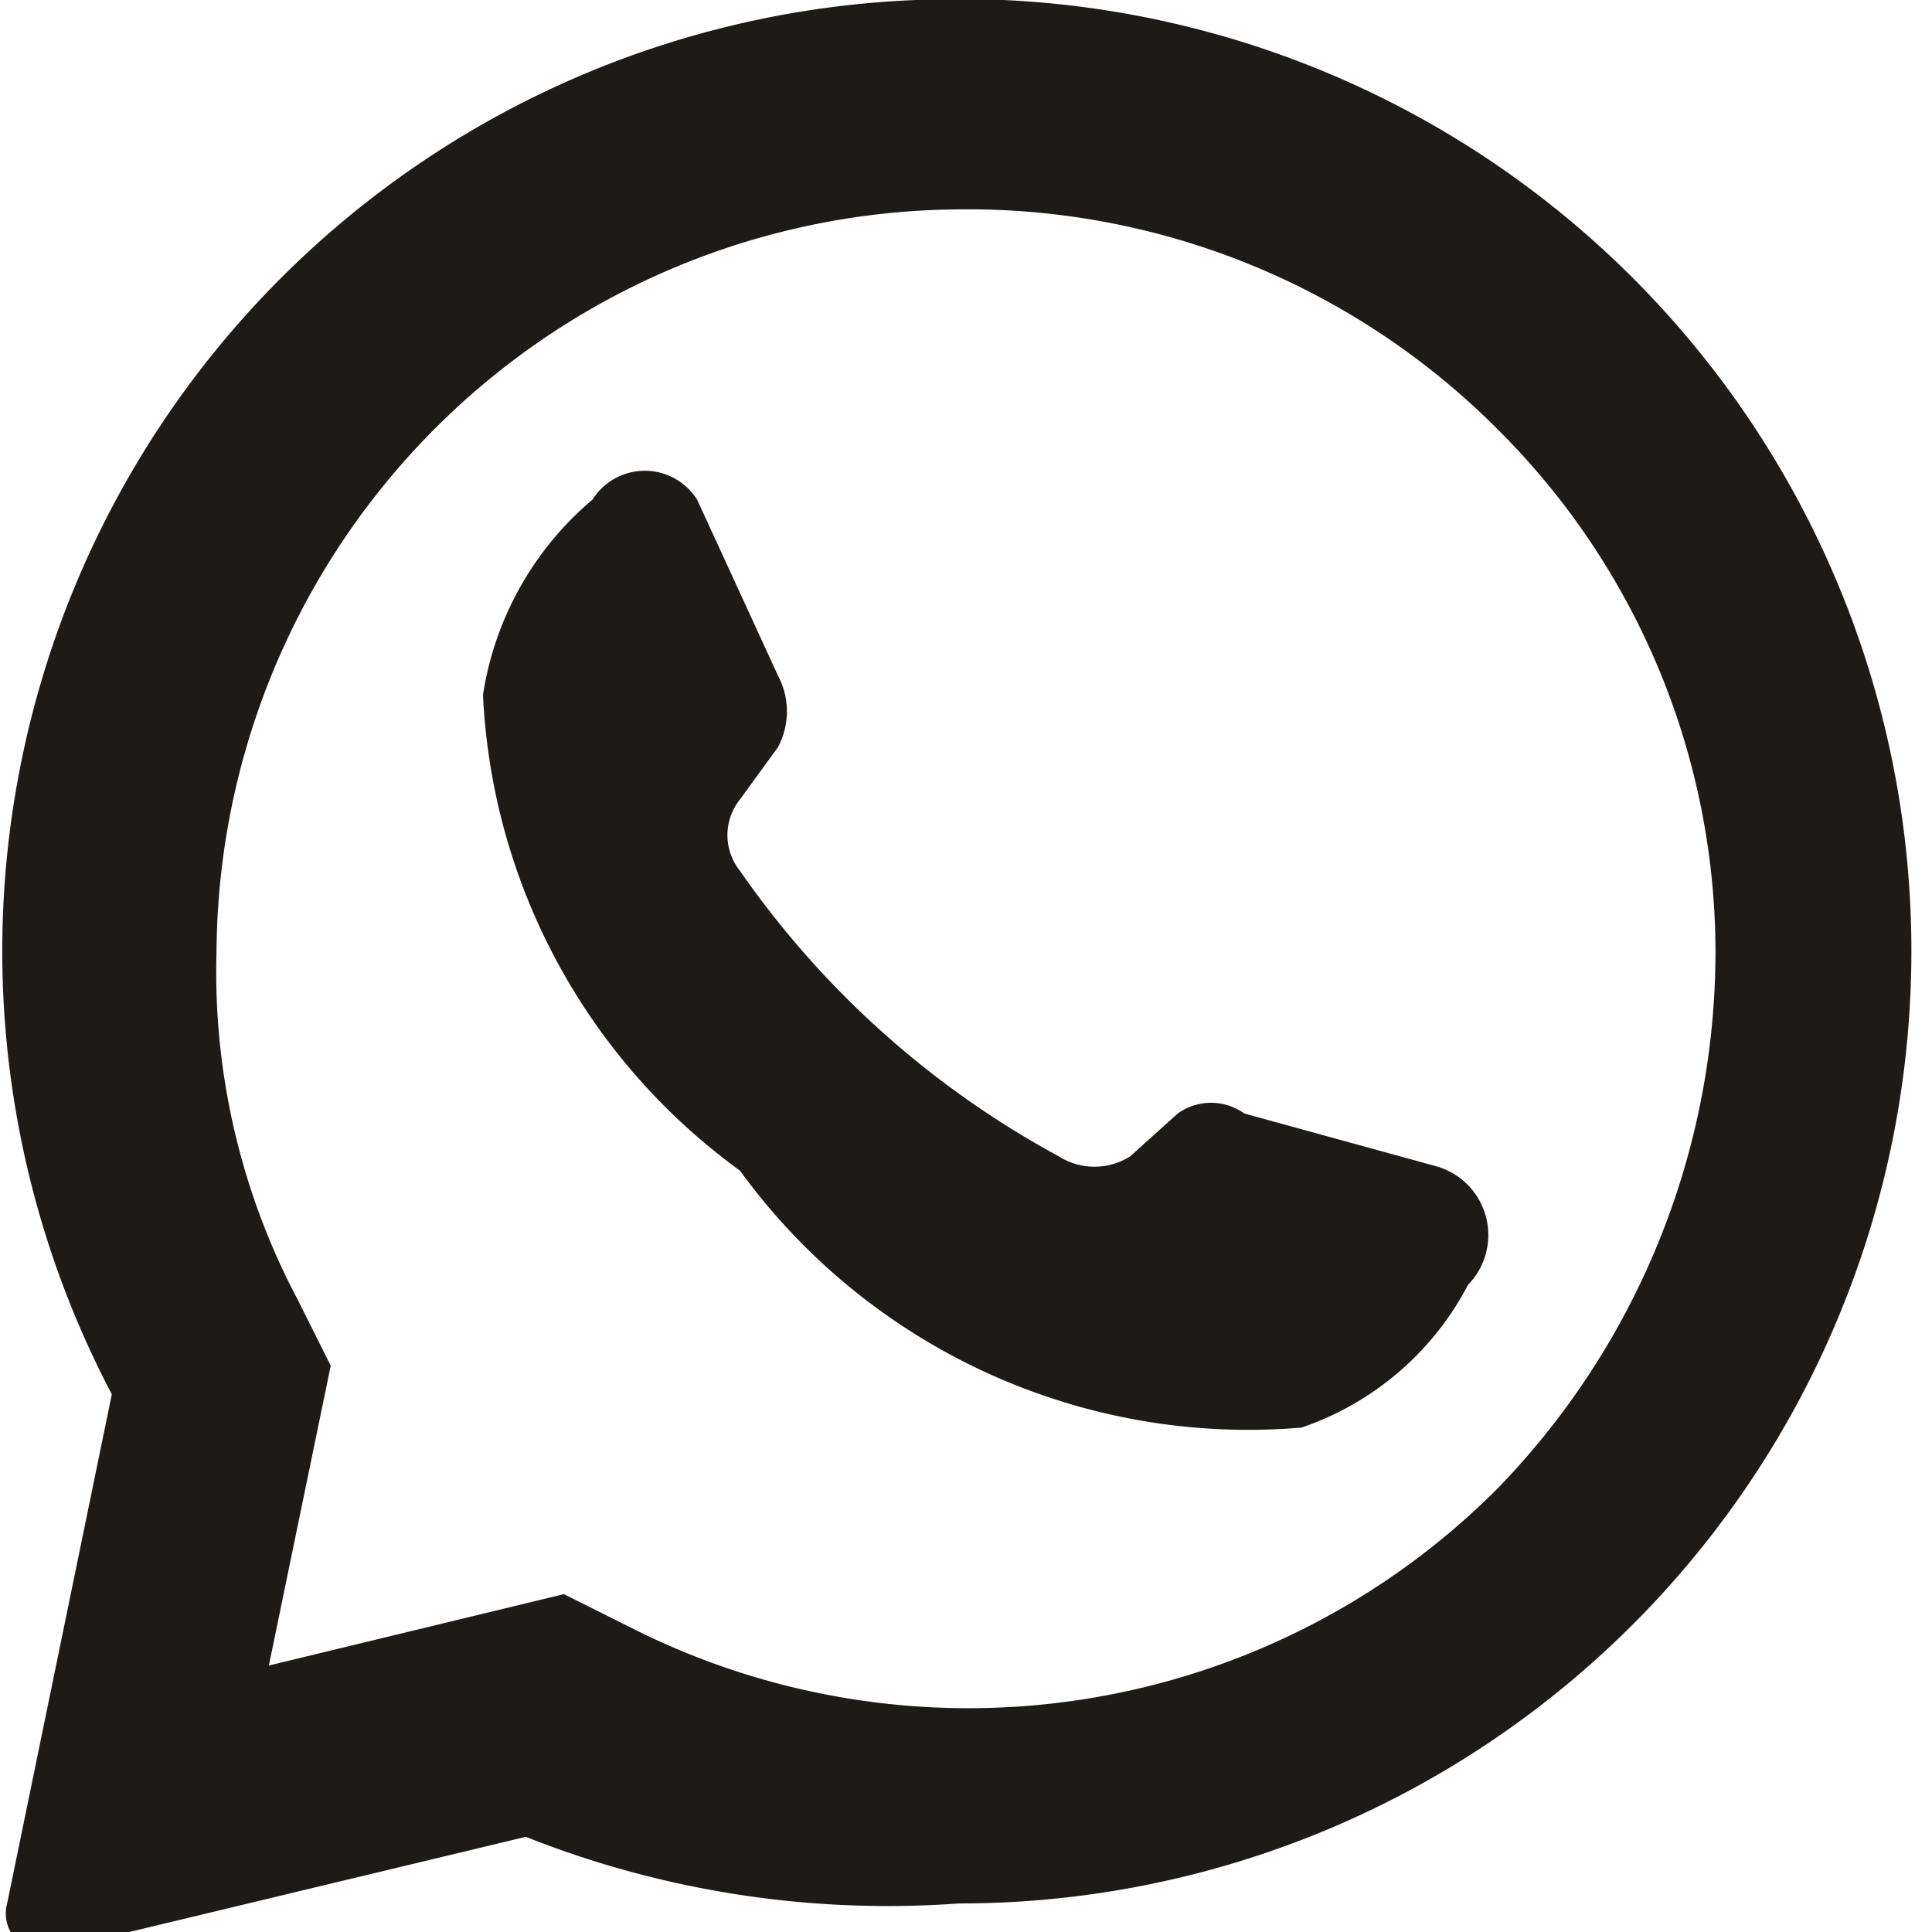 <svg xmlns="http://www.w3.org/2000/svg" width="18" height="18" viewBox="0 0 4.03 4.06"><defs><style>.a{fill:#1e1a16;fill-rule:evenodd;}</style></defs><title>footer_cont_r_i1</title><path class="a" d="M1.91,0A2,2,0,0,0,.22,2.93L0,4a.08.08,0,0,0,.09.1l1-.24A2.06,2.06,0,0,0,2,4,2,2,0,0,0,4,2.08,2,2,0,0,0,1.91,0ZM3.13,3.13a1.57,1.57,0,0,1-1.82.29l-.14-.07L.55,3.5l.13-.63L.61,2.73A1.47,1.47,0,0,1,.44,2,1.57,1.57,0,0,1,2,.44,1.57,1.57,0,0,1,3.13.9,1.55,1.55,0,0,1,3.59,2,1.62,1.62,0,0,1,3.13,3.13Z"/><path class="a" d="M3,2.45,2.6,2.34a.12.12,0,0,0-.14,0l-.1.09a.14.14,0,0,1-.15,0,1.94,1.94,0,0,1-.67-.6.12.12,0,0,1,0-.15l.08-.11a.16.16,0,0,0,0-.15l-.17-.37a.13.13,0,0,0-.22,0A.67.67,0,0,0,1,1.46a1.31,1.31,0,0,0,.54,1A1.32,1.32,0,0,0,2.72,3a.62.62,0,0,0,.35-.3A.15.15,0,0,0,3,2.45Z"/></svg>
